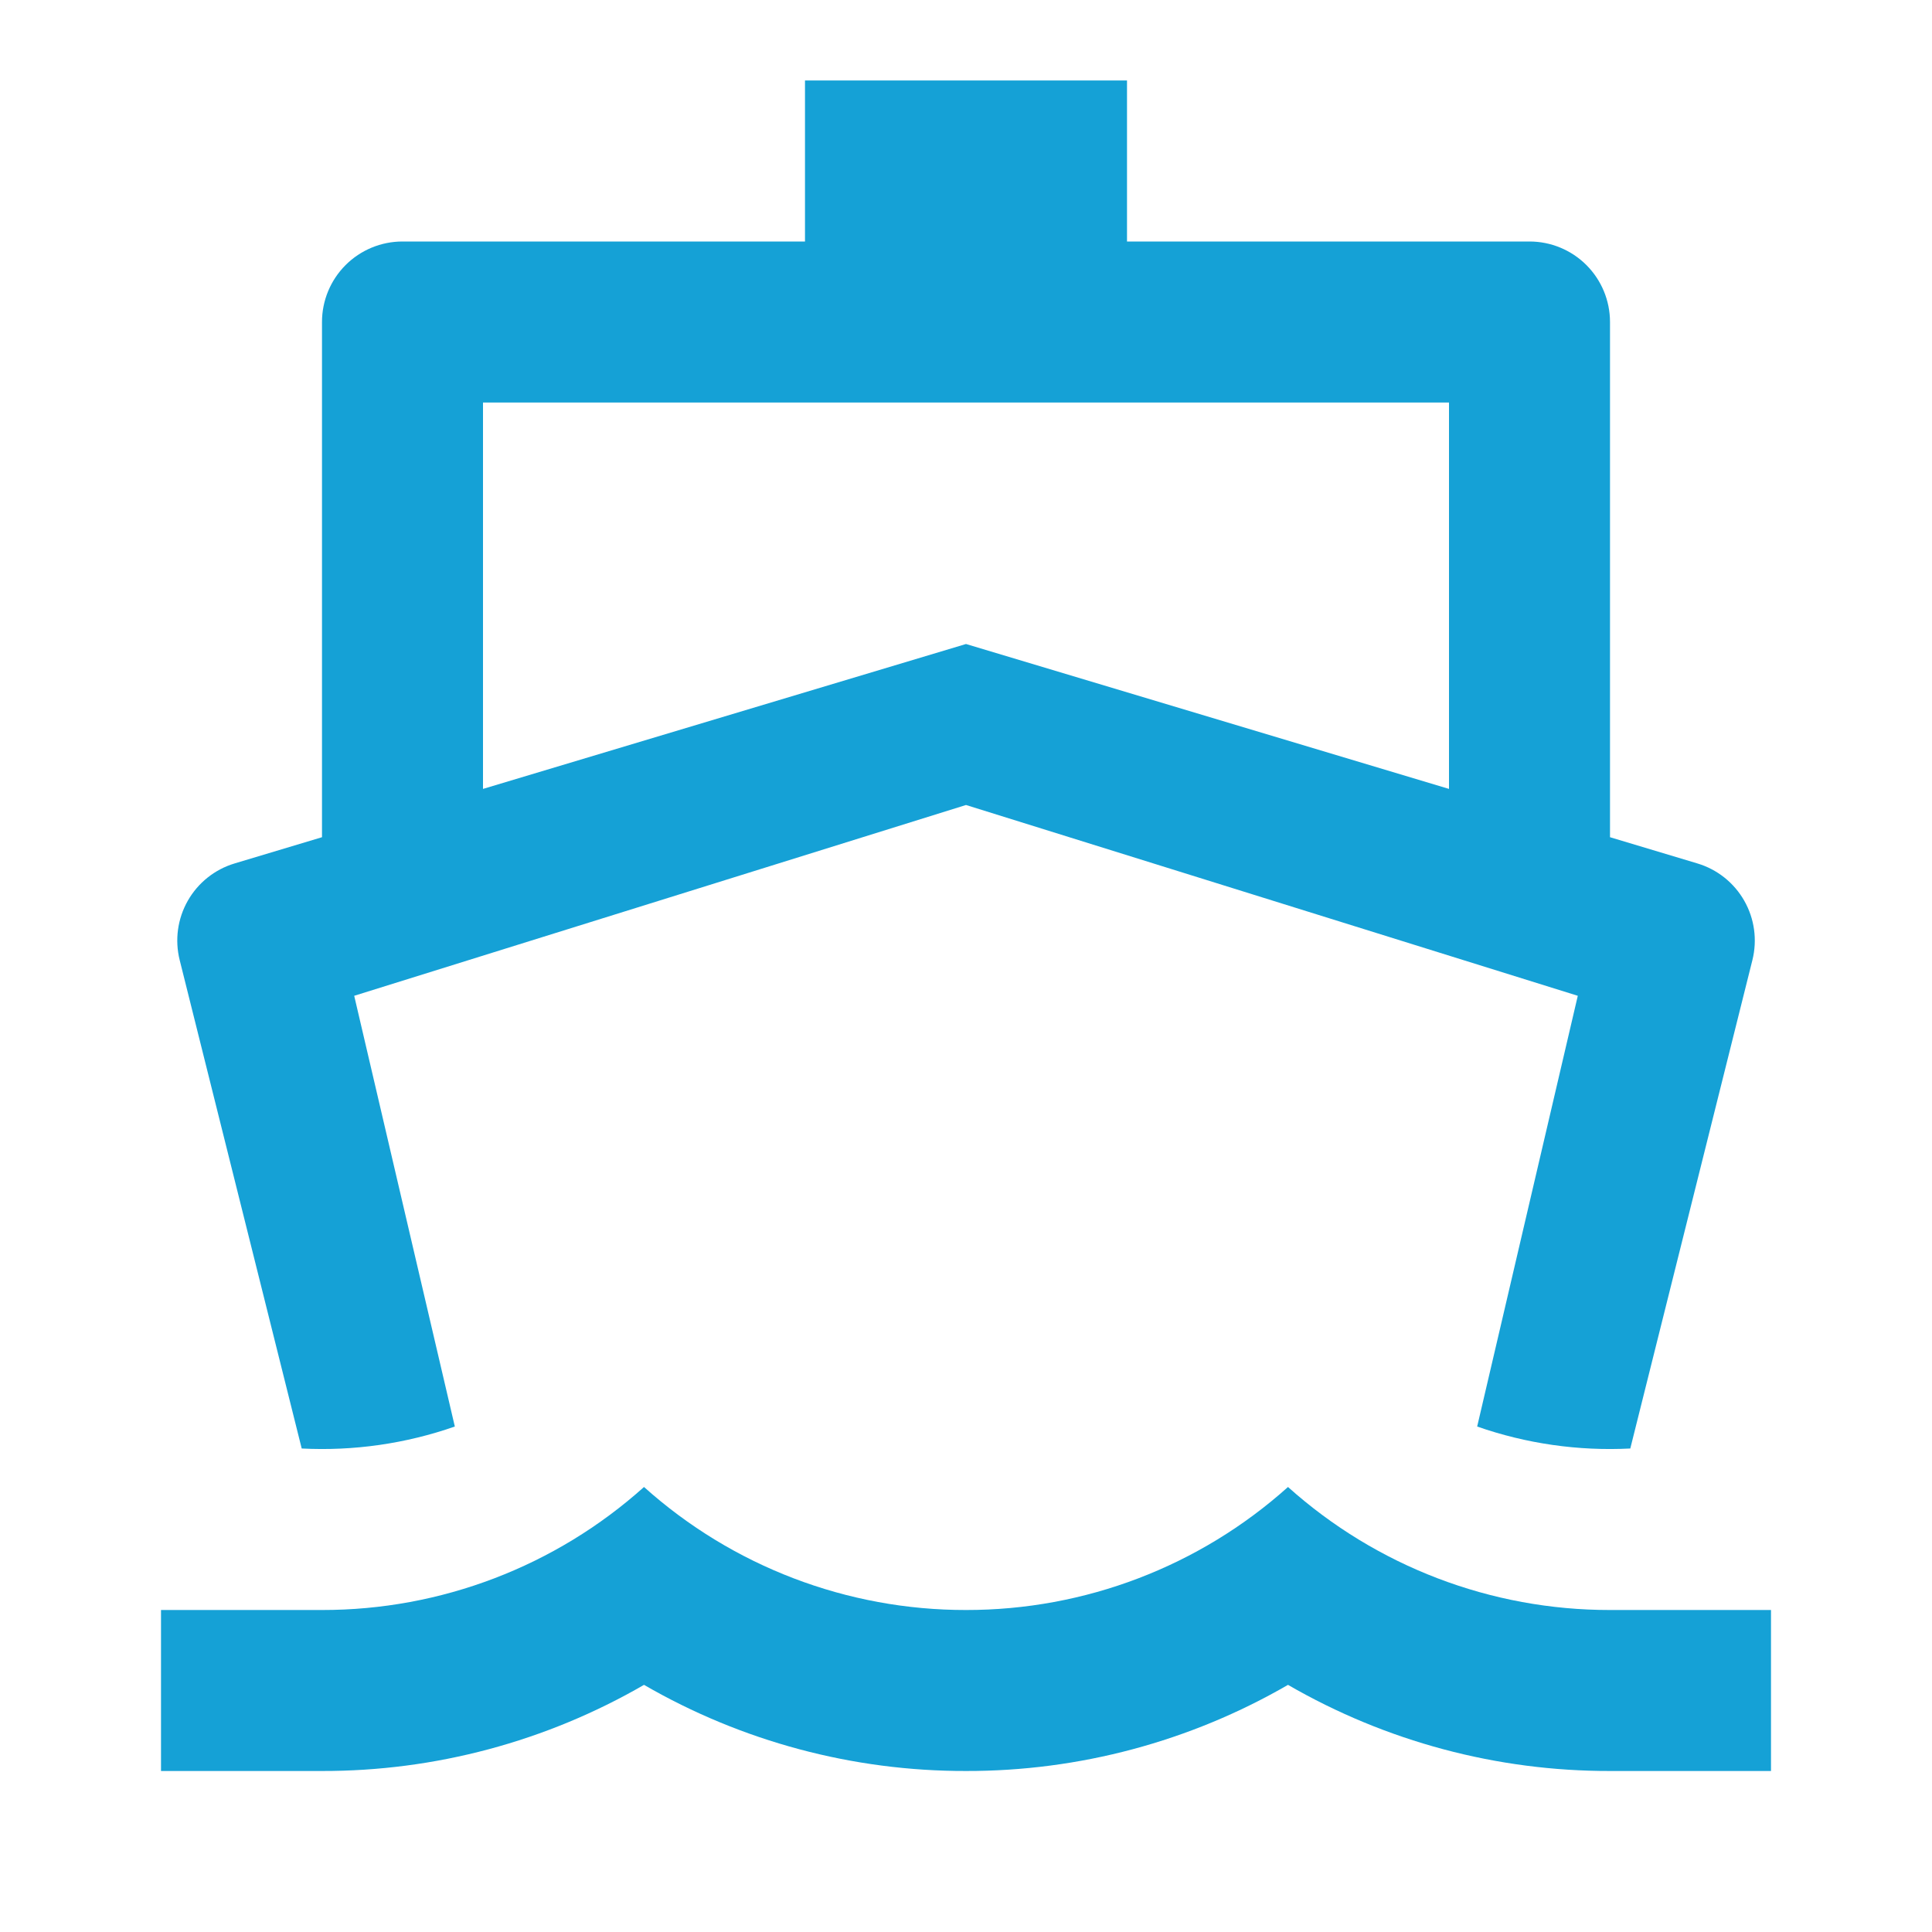 <svg width="110" height="110" viewBox="0 0 110 110" fill="none" xmlns="http://www.w3.org/2000/svg">
<path d="M18.333 47.667V18.333C18.333 17.118 18.816 15.952 19.676 15.092C20.535 14.233 21.701 13.75 22.917 13.75H45.833V4.583H64.167V13.75H87.083C88.299 13.75 89.465 14.233 90.324 15.092C91.184 15.952 91.667 17.118 91.667 18.333V47.667L96.644 49.161C97.773 49.499 98.728 50.26 99.311 51.284C99.894 52.308 100.06 53.517 99.775 54.661L92.822 82.472C89.862 82.623 86.902 82.198 84.104 81.221L89.833 56.696L55 45.833L20.167 56.696L25.896 81.221C23.098 82.198 20.138 82.623 17.178 82.472L10.23 54.661C9.945 53.518 10.11 52.309 10.692 51.285C11.274 50.261 12.228 49.5 13.356 49.161L18.333 47.667ZM27.5 44.917L55 36.667L82.5 44.917V22.917H27.5V44.917ZM18.333 91.667C25.099 91.675 31.63 89.181 36.667 84.663C41.704 89.181 48.234 91.675 55 91.667C61.766 91.675 68.296 89.181 73.333 84.663C78.371 89.181 84.901 91.675 91.667 91.667H100.833V100.833H91.667C85.23 100.845 78.905 99.153 73.333 95.929C67.762 99.153 61.437 100.845 55 100.833C48.563 100.845 42.238 99.153 36.667 95.929C31.095 99.153 24.77 100.845 18.333 100.833H9.167V91.667H18.333Z" fill="#15A1D6"/>
</svg>
